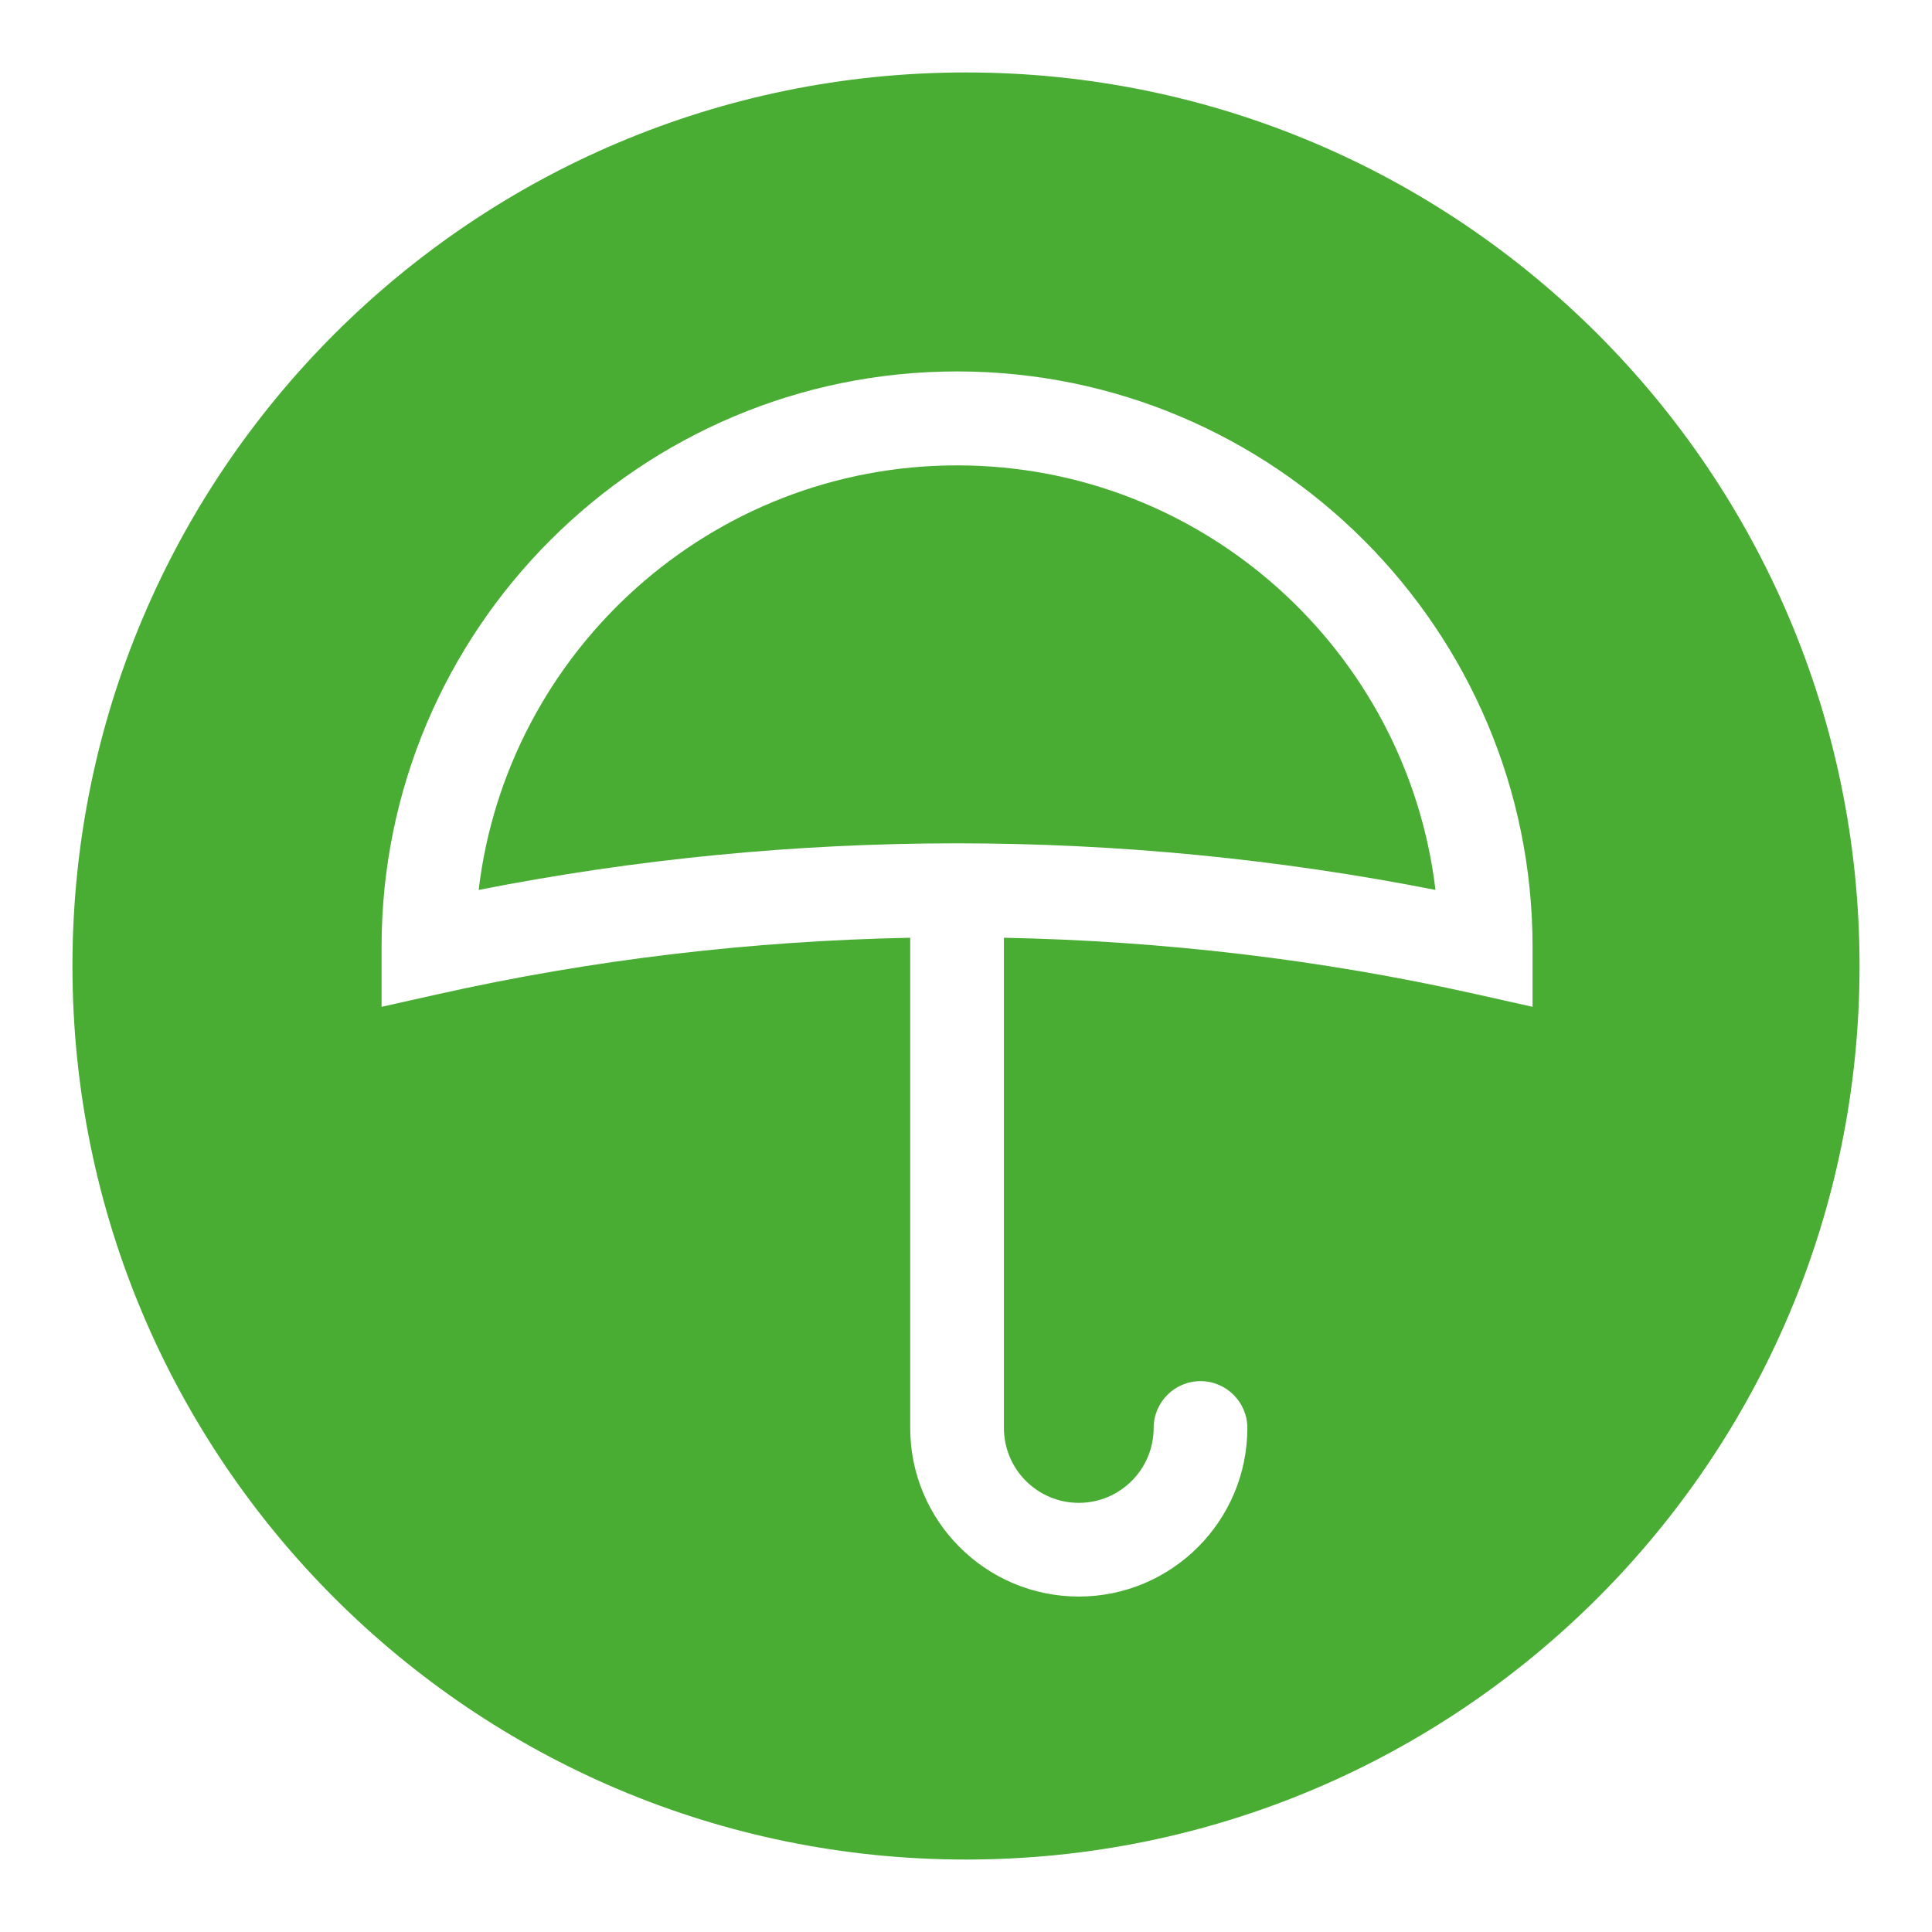 <?xml version="1.0" encoding="UTF-8"?>
<svg id="Capa_1" data-name="Capa 1" xmlns="http://www.w3.org/2000/svg" viewBox="0 0 80 80">
  <defs>
    <style>
      .cls-1 {
        fill: #49ad33;
      }
    </style>
  </defs>
  <path class="cls-1" d="M39.63,19.27c-10.2,0-18.63,7.69-19.81,17.58,6.49-1.28,13.15-1.93,19.81-1.93s13.31.65,19.81,1.93c-1.18-9.89-9.61-17.58-19.81-17.58Z"/>
  <path class="cls-1" d="M40,3C19.57,3,3,19.57,3,40s16.57,37,37,37,37-16.57,37-37S60.43,3,40,3ZM63.46,41.69l-2.37-.53c-6.38-1.43-12.94-2.2-19.52-2.33v20.3c0,1.71,1.39,3.1,3.1,3.1s3.1-1.39,3.1-3.1c0-1.07.87-1.94,1.94-1.94s1.94.87,1.94,1.94c0,3.85-3.13,6.98-6.98,6.98s-6.98-3.13-6.98-6.98v-20.3c-6.58.13-13.14.9-19.52,2.33l-2.37.53v-2.48c0-13.14,10.69-23.83,23.83-23.83s23.83,10.69,23.83,23.83v2.48Z"/>
</svg>